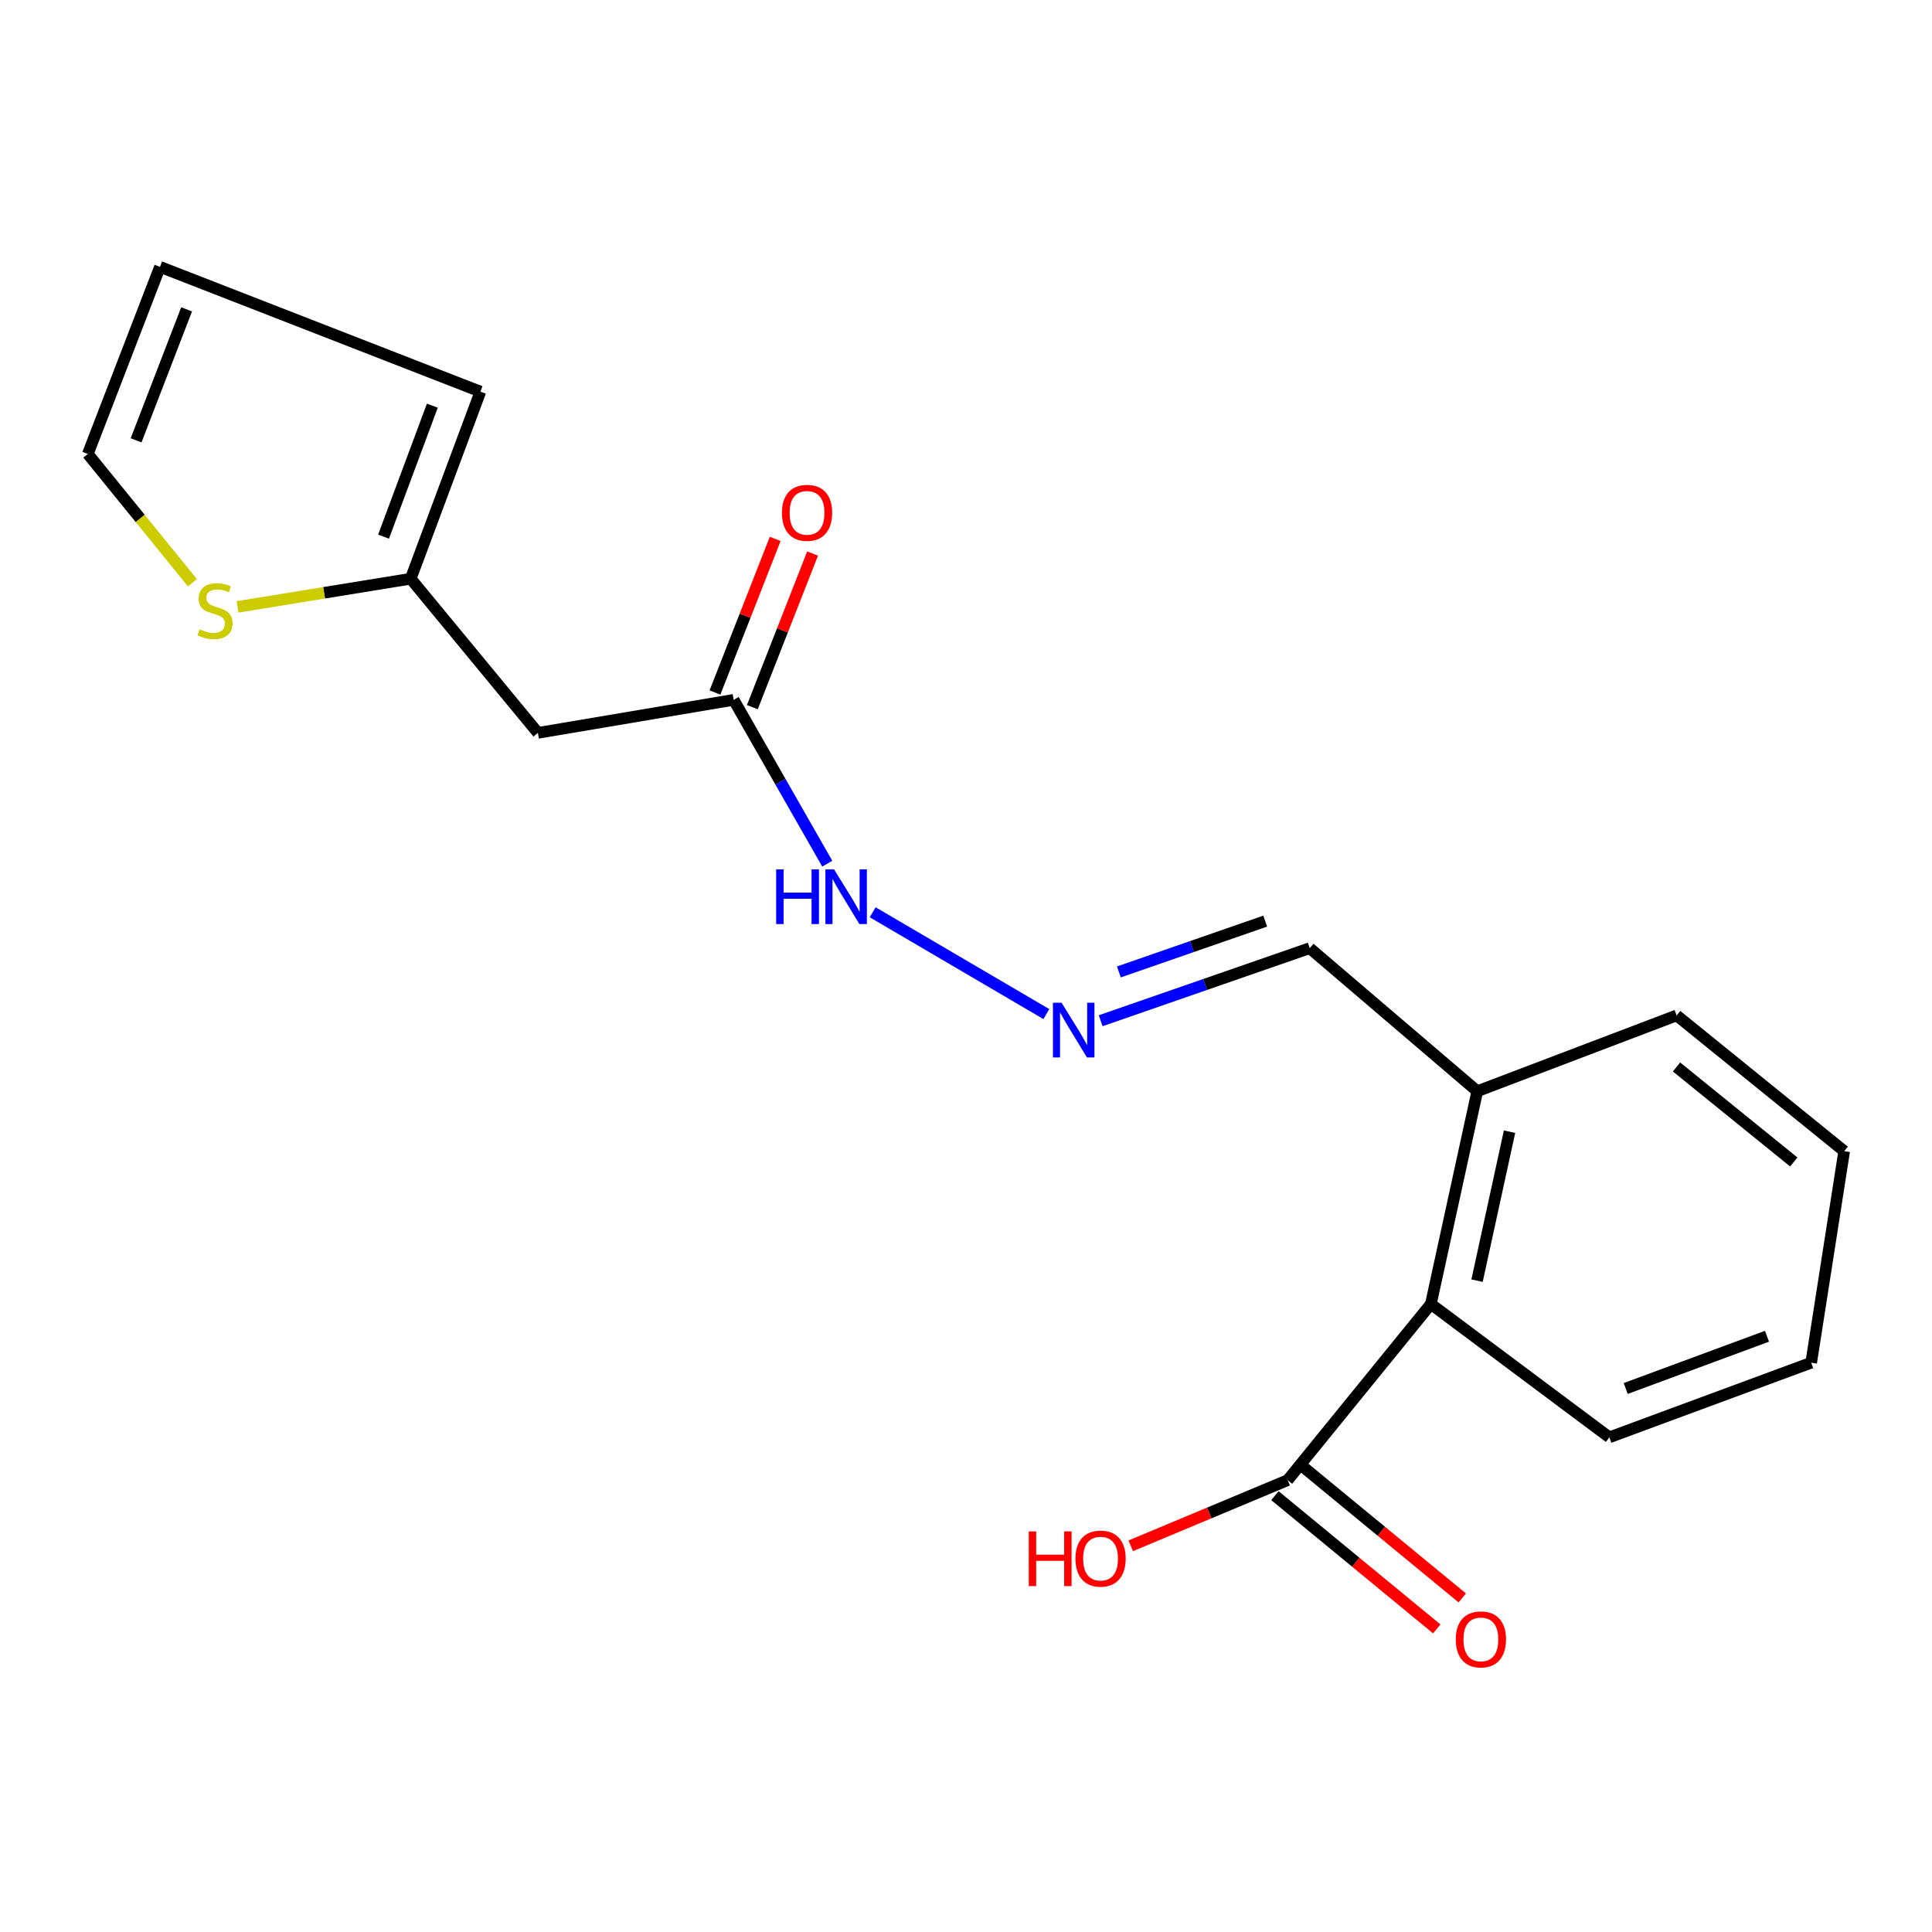 <?xml version='1.0' encoding='iso-8859-1'?>
<svg version='1.1' baseProfile='full'
              xmlns='http://www.w3.org/2000/svg'
                      xmlns:rdkit='http://www.rdkit.org/xml'
                      xmlns:xlink='http://www.w3.org/1999/xlink'
                  xml:space='preserve'
width='1000px' height='1000px' viewBox='0 0 1000 1000'>
<!-- END OF HEADER -->
<rect style='opacity:1.0;fill:#FFFFFF;stroke:none' width='1000' height='1000' x='0' y='0'> </rect>
<path class='bond-2' d='M 666.49,766.122 L 740.616,674.959' style='fill:none;fill-rule:evenodd;stroke:#000000;stroke-width:6px;stroke-linecap:butt;stroke-linejoin:miter;stroke-opacity:1' />
<path class='bond-10' d='M 659.887,774.142 L 701.775,808.629' style='fill:none;fill-rule:evenodd;stroke:#000000;stroke-width:6px;stroke-linecap:butt;stroke-linejoin:miter;stroke-opacity:1' />
<path class='bond-10' d='M 701.775,808.629 L 743.664,843.117' style='fill:none;fill-rule:evenodd;stroke:#FF0000;stroke-width:6px;stroke-linecap:butt;stroke-linejoin:miter;stroke-opacity:1' />
<path class='bond-10' d='M 673.093,758.102 L 714.981,792.59' style='fill:none;fill-rule:evenodd;stroke:#000000;stroke-width:6px;stroke-linecap:butt;stroke-linejoin:miter;stroke-opacity:1' />
<path class='bond-10' d='M 714.981,792.59 L 756.87,827.077' style='fill:none;fill-rule:evenodd;stroke:#FF0000;stroke-width:6px;stroke-linecap:butt;stroke-linejoin:miter;stroke-opacity:1' />
<path class='bond-14' d='M 666.49,766.122 L 625.881,783.116' style='fill:none;fill-rule:evenodd;stroke:#000000;stroke-width:6px;stroke-linecap:butt;stroke-linejoin:miter;stroke-opacity:1' />
<path class='bond-14' d='M 625.881,783.116 L 585.272,800.109' style='fill:none;fill-rule:evenodd;stroke:#FF0000;stroke-width:6px;stroke-linecap:butt;stroke-linejoin:miter;stroke-opacity:1' />
<path class='bond-0' d='M 278.418,379.331 L 379.738,362.237' style='fill:none;fill-rule:evenodd;stroke:#000000;stroke-width:6px;stroke-linecap:butt;stroke-linejoin:miter;stroke-opacity:1' />
<path class='bond-1' d='M 278.418,379.331 L 212.579,299.549' style='fill:none;fill-rule:evenodd;stroke:#000000;stroke-width:6px;stroke-linecap:butt;stroke-linejoin:miter;stroke-opacity:1' />
<path class='bond-4' d='M 212.579,299.549 L 167.753,306.833' style='fill:none;fill-rule:evenodd;stroke:#000000;stroke-width:6px;stroke-linecap:butt;stroke-linejoin:miter;stroke-opacity:1' />
<path class='bond-4' d='M 167.753,306.833 L 122.927,314.117' style='fill:none;fill-rule:evenodd;stroke:#CCCC00;stroke-width:6px;stroke-linecap:butt;stroke-linejoin:miter;stroke-opacity:1' />
<path class='bond-9' d='M 212.579,299.549 L 248.661,202.707' style='fill:none;fill-rule:evenodd;stroke:#000000;stroke-width:6px;stroke-linecap:butt;stroke-linejoin:miter;stroke-opacity:1' />
<path class='bond-9' d='M 198.522,277.769 L 223.78,209.98' style='fill:none;fill-rule:evenodd;stroke:#000000;stroke-width:6px;stroke-linecap:butt;stroke-linejoin:miter;stroke-opacity:1' />
<path class='bond-8' d='M 740.616,674.959 L 764.636,564.82' style='fill:none;fill-rule:evenodd;stroke:#000000;stroke-width:6px;stroke-linecap:butt;stroke-linejoin:miter;stroke-opacity:1' />
<path class='bond-8' d='M 764.518,662.865 L 781.332,585.768' style='fill:none;fill-rule:evenodd;stroke:#000000;stroke-width:6px;stroke-linecap:butt;stroke-linejoin:miter;stroke-opacity:1' />
<path class='bond-15' d='M 740.616,674.959 L 833.002,743.96' style='fill:none;fill-rule:evenodd;stroke:#000000;stroke-width:6px;stroke-linecap:butt;stroke-linejoin:miter;stroke-opacity:1' />
<path class='bond-3' d='M 379.738,362.237 L 403.965,404.639' style='fill:none;fill-rule:evenodd;stroke:#000000;stroke-width:6px;stroke-linecap:butt;stroke-linejoin:miter;stroke-opacity:1' />
<path class='bond-3' d='M 403.965,404.639 L 428.192,447.041' style='fill:none;fill-rule:evenodd;stroke:#0000FF;stroke-width:6px;stroke-linecap:butt;stroke-linejoin:miter;stroke-opacity:1' />
<path class='bond-12' d='M 389.41,366.029 L 404.999,326.272' style='fill:none;fill-rule:evenodd;stroke:#000000;stroke-width:6px;stroke-linecap:butt;stroke-linejoin:miter;stroke-opacity:1' />
<path class='bond-12' d='M 404.999,326.272 L 420.588,286.514' style='fill:none;fill-rule:evenodd;stroke:#FF0000;stroke-width:6px;stroke-linecap:butt;stroke-linejoin:miter;stroke-opacity:1' />
<path class='bond-12' d='M 370.067,358.445 L 385.656,318.687' style='fill:none;fill-rule:evenodd;stroke:#000000;stroke-width:6px;stroke-linecap:butt;stroke-linejoin:miter;stroke-opacity:1' />
<path class='bond-12' d='M 385.656,318.687 L 401.246,278.929' style='fill:none;fill-rule:evenodd;stroke:#FF0000;stroke-width:6px;stroke-linecap:butt;stroke-linejoin:miter;stroke-opacity:1' />
<path class='bond-6' d='M 99.591,301.617 L 72.523,268.293' style='fill:none;fill-rule:evenodd;stroke:#CCCC00;stroke-width:6px;stroke-linecap:butt;stroke-linejoin:miter;stroke-opacity:1' />
<path class='bond-6' d='M 72.523,268.293 L 45.455,234.969' style='fill:none;fill-rule:evenodd;stroke:#000000;stroke-width:6px;stroke-linecap:butt;stroke-linejoin:miter;stroke-opacity:1' />
<path class='bond-5' d='M 569.712,528.331 L 623.815,509.547' style='fill:none;fill-rule:evenodd;stroke:#0000FF;stroke-width:6px;stroke-linecap:butt;stroke-linejoin:miter;stroke-opacity:1' />
<path class='bond-5' d='M 623.815,509.547 L 677.917,490.763' style='fill:none;fill-rule:evenodd;stroke:#000000;stroke-width:6px;stroke-linecap:butt;stroke-linejoin:miter;stroke-opacity:1' />
<path class='bond-5' d='M 579.129,503.068 L 617,489.92' style='fill:none;fill-rule:evenodd;stroke:#0000FF;stroke-width:6px;stroke-linecap:butt;stroke-linejoin:miter;stroke-opacity:1' />
<path class='bond-5' d='M 617,489.92 L 654.872,476.771' style='fill:none;fill-rule:evenodd;stroke:#000000;stroke-width:6px;stroke-linecap:butt;stroke-linejoin:miter;stroke-opacity:1' />
<path class='bond-7' d='M 541.586,524.885 L 451.702,472.191' style='fill:none;fill-rule:evenodd;stroke:#0000FF;stroke-width:6px;stroke-linecap:butt;stroke-linejoin:miter;stroke-opacity:1' />
<path class='bond-20' d='M 45.455,234.969 L 82.806,138.115' style='fill:none;fill-rule:evenodd;stroke:#000000;stroke-width:6px;stroke-linecap:butt;stroke-linejoin:miter;stroke-opacity:1' />
<path class='bond-20' d='M 70.442,227.917 L 96.588,160.119' style='fill:none;fill-rule:evenodd;stroke:#000000;stroke-width:6px;stroke-linecap:butt;stroke-linejoin:miter;stroke-opacity:1' />
<path class='bond-13' d='M 764.636,564.82 L 677.917,490.763' style='fill:none;fill-rule:evenodd;stroke:#000000;stroke-width:6px;stroke-linecap:butt;stroke-linejoin:miter;stroke-opacity:1' />
<path class='bond-16' d='M 764.636,564.82 L 867.826,525.575' style='fill:none;fill-rule:evenodd;stroke:#000000;stroke-width:6px;stroke-linecap:butt;stroke-linejoin:miter;stroke-opacity:1' />
<path class='bond-11' d='M 248.661,202.707 L 82.806,138.115' style='fill:none;fill-rule:evenodd;stroke:#000000;stroke-width:6px;stroke-linecap:butt;stroke-linejoin:miter;stroke-opacity:1' />
<path class='bond-17' d='M 833.002,743.96 L 937.462,705.339' style='fill:none;fill-rule:evenodd;stroke:#000000;stroke-width:6px;stroke-linecap:butt;stroke-linejoin:miter;stroke-opacity:1' />
<path class='bond-17' d='M 841.467,718.68 L 914.589,691.645' style='fill:none;fill-rule:evenodd;stroke:#000000;stroke-width:6px;stroke-linecap:butt;stroke-linejoin:miter;stroke-opacity:1' />
<path class='bond-19' d='M 867.826,525.575 L 954.545,595.835' style='fill:none;fill-rule:evenodd;stroke:#000000;stroke-width:6px;stroke-linecap:butt;stroke-linejoin:miter;stroke-opacity:1' />
<path class='bond-19' d='M 867.755,552.258 L 928.458,601.439' style='fill:none;fill-rule:evenodd;stroke:#000000;stroke-width:6px;stroke-linecap:butt;stroke-linejoin:miter;stroke-opacity:1' />
<path class='bond-18' d='M 937.462,705.339 L 954.545,595.835' style='fill:none;fill-rule:evenodd;stroke:#000000;stroke-width:6px;stroke-linecap:butt;stroke-linejoin:miter;stroke-opacity:1' />
<path  class='atom-5' d='M 103.282 325.729
Q 103.602 325.849, 104.922 326.409
Q 106.242 326.969, 107.682 327.329
Q 109.162 327.649, 110.602 327.649
Q 113.282 327.649, 114.842 326.369
Q 116.402 325.049, 116.402 322.769
Q 116.402 321.209, 115.602 320.249
Q 114.842 319.289, 113.642 318.769
Q 112.442 318.249, 110.442 317.649
Q 107.922 316.889, 106.402 316.169
Q 104.922 315.449, 103.842 313.929
Q 102.802 312.409, 102.802 309.849
Q 102.802 306.289, 105.202 304.089
Q 107.642 301.889, 112.442 301.889
Q 115.722 301.889, 119.442 303.449
L 118.522 306.529
Q 115.122 305.129, 112.562 305.129
Q 109.802 305.129, 108.282 306.289
Q 106.762 307.409, 106.802 309.369
Q 106.802 310.889, 107.562 311.809
Q 108.362 312.729, 109.482 313.249
Q 110.642 313.769, 112.562 314.369
Q 115.122 315.169, 116.642 315.969
Q 118.162 316.769, 119.242 318.409
Q 120.362 320.009, 120.362 322.769
Q 120.362 326.689, 117.722 328.809
Q 115.122 330.889, 110.762 330.889
Q 108.242 330.889, 106.322 330.329
Q 104.442 329.809, 102.202 328.889
L 103.282 325.729
' fill='#CCCC00'/>
<path  class='atom-6' d='M 549.479 519.022
L 558.759 534.022
Q 559.679 535.502, 561.159 538.182
Q 562.639 540.862, 562.719 541.022
L 562.719 519.022
L 566.479 519.022
L 566.479 547.342
L 562.599 547.342
L 552.639 530.942
Q 551.479 529.022, 550.239 526.822
Q 549.039 524.622, 548.679 523.942
L 548.679 547.342
L 544.999 547.342
L 544.999 519.022
L 549.479 519.022
' fill='#0000FF'/>
<path  class='atom-8' d='M 401.739 449.974
L 405.579 449.974
L 405.579 462.014
L 420.059 462.014
L 420.059 449.974
L 423.899 449.974
L 423.899 478.294
L 420.059 478.294
L 420.059 465.214
L 405.579 465.214
L 405.579 478.294
L 401.739 478.294
L 401.739 449.974
' fill='#0000FF'/>
<path  class='atom-8' d='M 431.699 449.974
L 440.979 464.974
Q 441.899 466.454, 443.379 469.134
Q 444.859 471.814, 444.939 471.974
L 444.939 449.974
L 448.699 449.974
L 448.699 478.294
L 444.819 478.294
L 434.859 461.894
Q 433.699 459.974, 432.459 457.774
Q 431.259 455.574, 430.899 454.894
L 430.899 478.294
L 427.219 478.294
L 427.219 449.974
L 431.699 449.974
' fill='#0000FF'/>
<path  class='atom-11' d='M 753.506 848.547
Q 753.506 841.747, 756.866 837.947
Q 760.226 834.147, 766.506 834.147
Q 772.786 834.147, 776.146 837.947
Q 779.506 841.747, 779.506 848.547
Q 779.506 855.427, 776.106 859.347
Q 772.706 863.227, 766.506 863.227
Q 760.266 863.227, 756.866 859.347
Q 753.506 855.467, 753.506 848.547
M 766.506 860.027
Q 770.826 860.027, 773.146 857.147
Q 775.506 854.227, 775.506 848.547
Q 775.506 842.987, 773.146 840.187
Q 770.826 837.347, 766.506 837.347
Q 762.186 837.347, 759.826 840.147
Q 757.506 842.947, 757.506 848.547
Q 757.506 854.267, 759.826 857.147
Q 762.186 860.027, 766.506 860.027
' fill='#FF0000'/>
<path  class='atom-13' d='M 404.725 265.44
Q 404.725 258.64, 408.085 254.84
Q 411.445 251.04, 417.725 251.04
Q 424.005 251.04, 427.365 254.84
Q 430.725 258.64, 430.725 265.44
Q 430.725 272.32, 427.325 276.24
Q 423.925 280.12, 417.725 280.12
Q 411.485 280.12, 408.085 276.24
Q 404.725 272.36, 404.725 265.44
M 417.725 276.92
Q 422.045 276.92, 424.365 274.04
Q 426.725 271.12, 426.725 265.44
Q 426.725 259.88, 424.365 257.08
Q 422.045 254.24, 417.725 254.24
Q 413.405 254.24, 411.045 257.04
Q 408.725 259.84, 408.725 265.44
Q 408.725 271.16, 411.045 274.04
Q 413.405 276.92, 417.725 276.92
' fill='#FF0000'/>
<path  class='atom-15' d='M 532.488 792.648
L 536.328 792.648
L 536.328 804.688
L 550.808 804.688
L 550.808 792.648
L 554.648 792.648
L 554.648 820.968
L 550.808 820.968
L 550.808 807.888
L 536.328 807.888
L 536.328 820.968
L 532.488 820.968
L 532.488 792.648
' fill='#FF0000'/>
<path  class='atom-15' d='M 556.648 806.728
Q 556.648 799.928, 560.008 796.128
Q 563.368 792.328, 569.648 792.328
Q 575.928 792.328, 579.288 796.128
Q 582.648 799.928, 582.648 806.728
Q 582.648 813.608, 579.248 817.528
Q 575.848 821.408, 569.648 821.408
Q 563.408 821.408, 560.008 817.528
Q 556.648 813.648, 556.648 806.728
M 569.648 818.208
Q 573.968 818.208, 576.288 815.328
Q 578.648 812.408, 578.648 806.728
Q 578.648 801.168, 576.288 798.368
Q 573.968 795.528, 569.648 795.528
Q 565.328 795.528, 562.968 798.328
Q 560.648 801.128, 560.648 806.728
Q 560.648 812.448, 562.968 815.328
Q 565.328 818.208, 569.648 818.208
' fill='#FF0000'/>
</svg>
